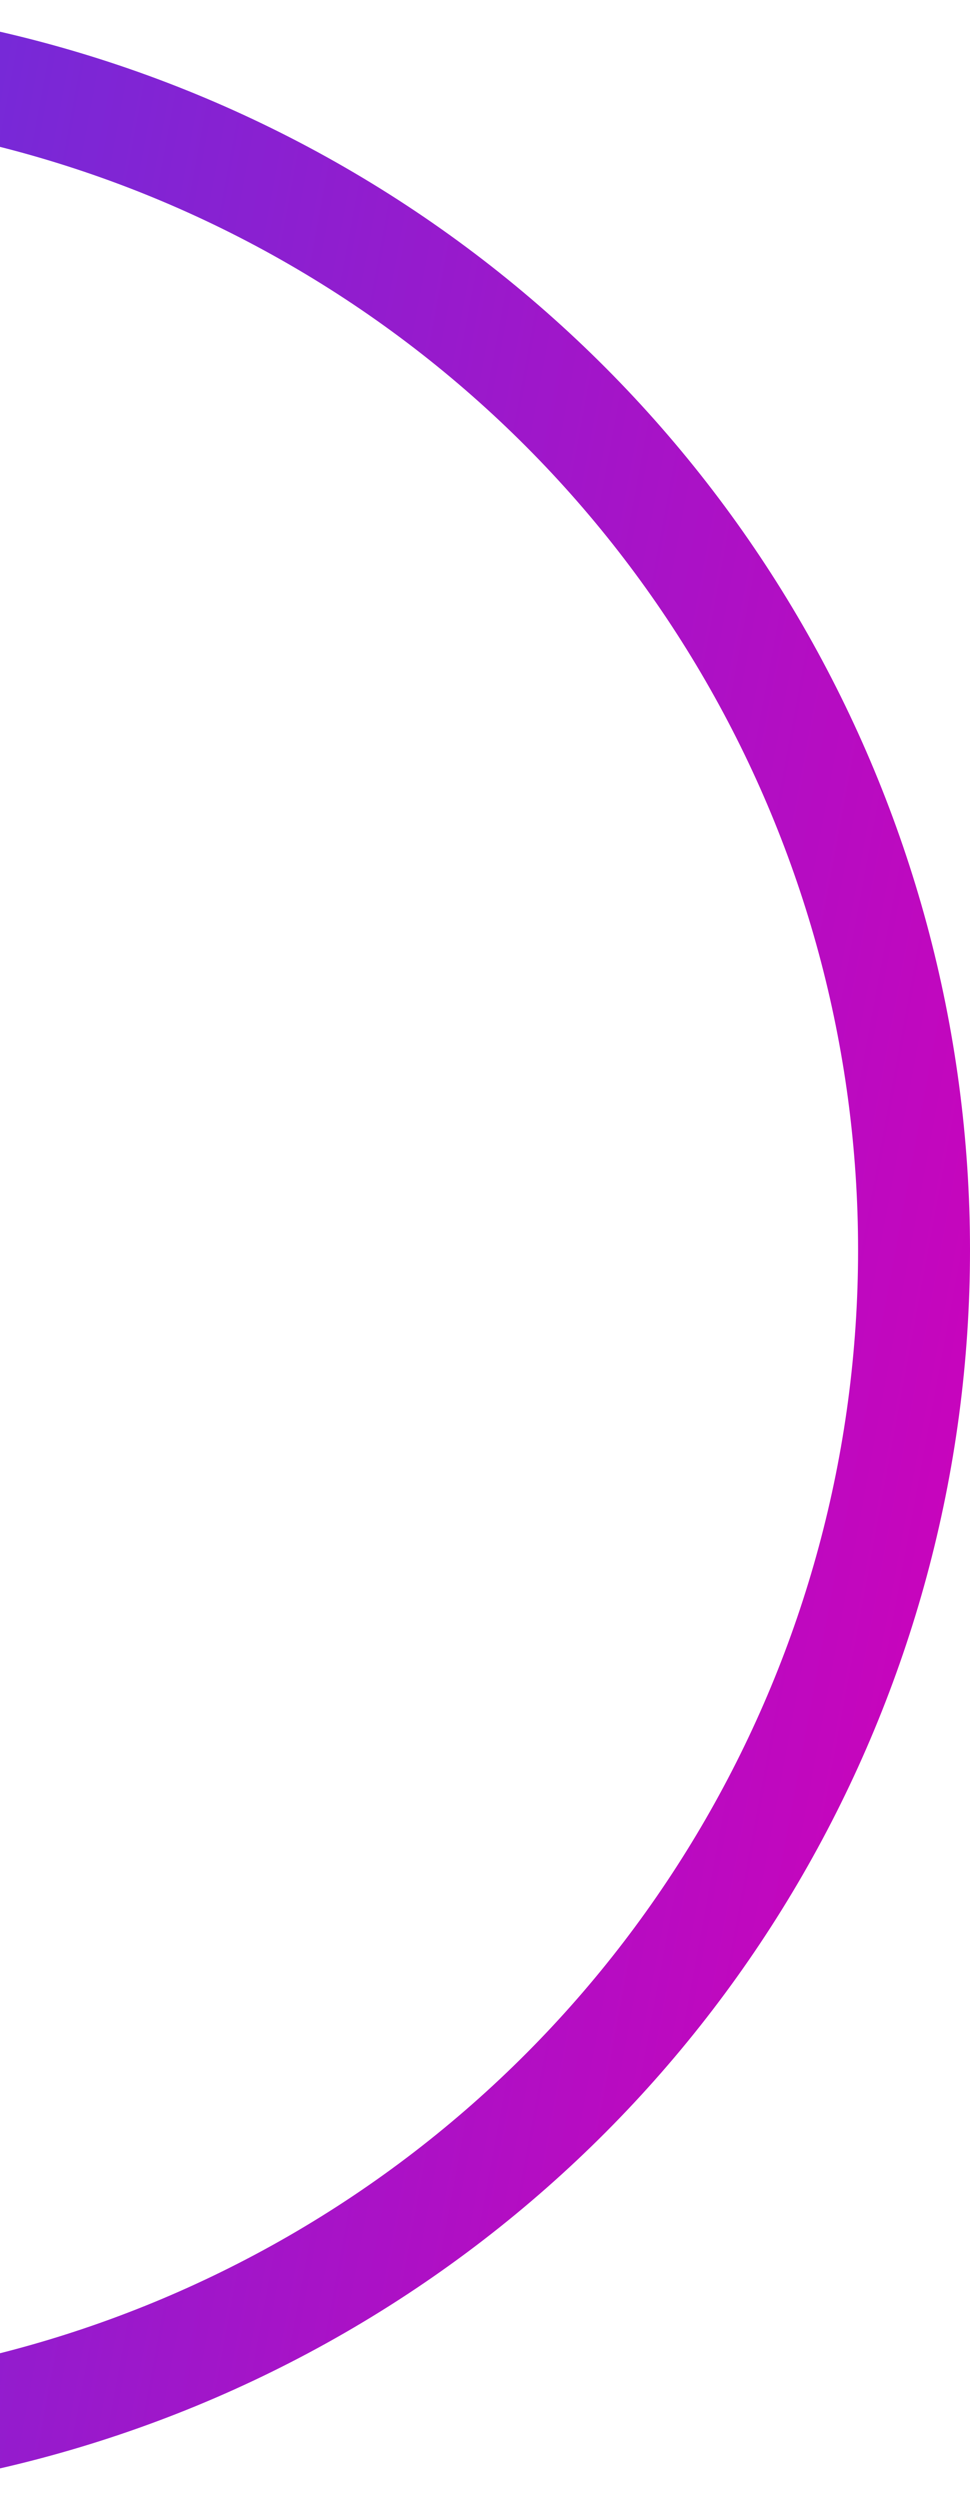 <svg width="52" height="134" viewBox="0 0 52 134" fill="none" xmlns="http://www.w3.org/2000/svg">
<circle cx="-15" cy="67" r="64" stroke="url(#paint0_linear_105_7768)" stroke-width="6"/>
<defs>
<linearGradient id="paint0_linear_105_7768" x1="-84.31" y1="-63.65" x2="80.017" y2="-33.055" gradientUnits="userSpaceOnUse">
<stop stop-color="#005FFF"/>
<stop offset="1" stop-color="#D100B9"/>
</linearGradient>
</defs>
</svg>
